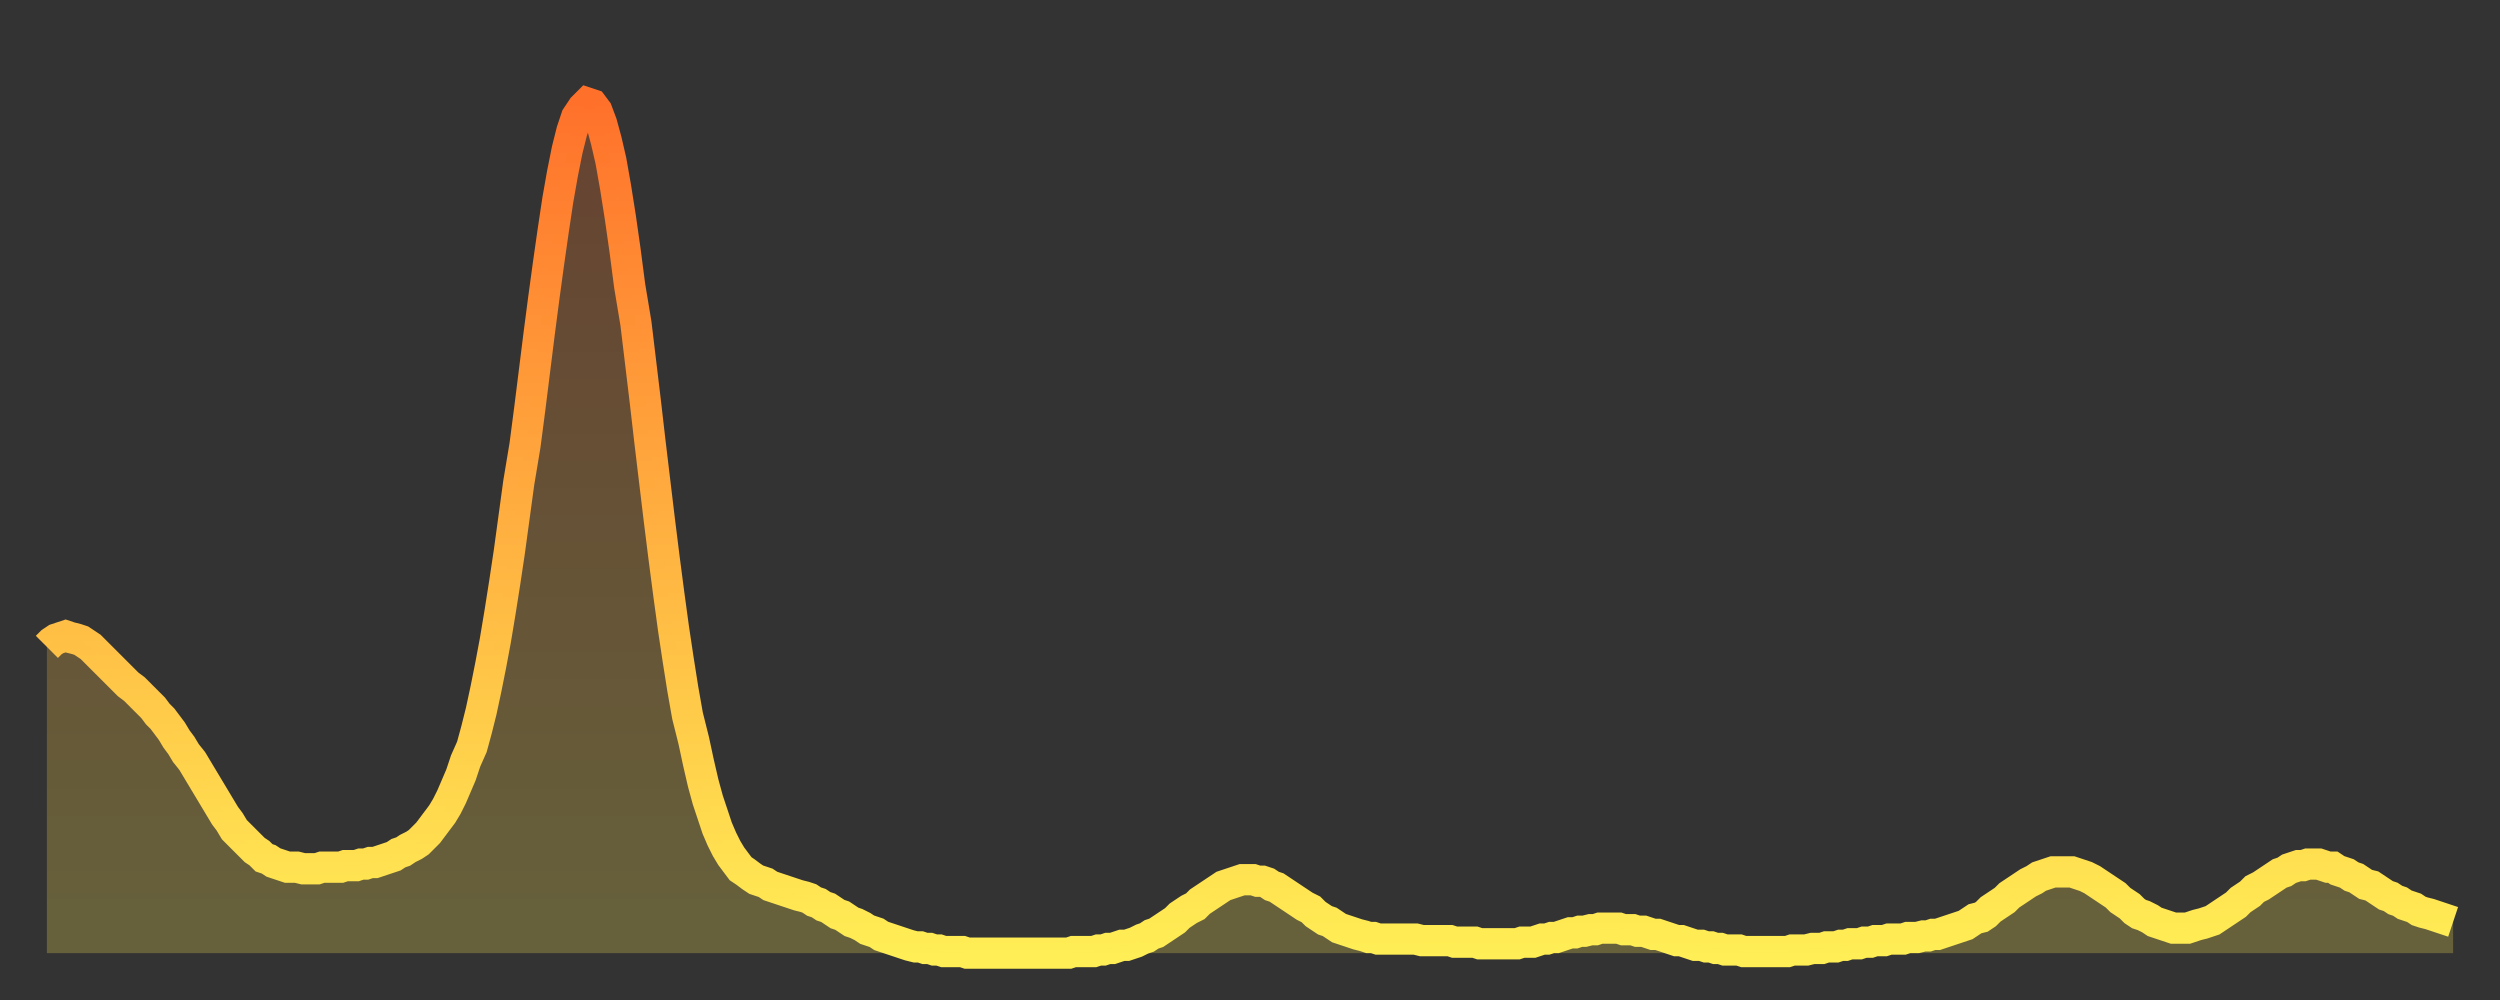 <?xml version="1.0" encoding="utf-8" ?>
<svg baseProfile="full" height="64" version="1.1" width="160" xmlns="http://www.w3.org/2000/svg" xmlns:ev="http://www.w3.org/2001/xml-events" xmlns:xlink="http://www.w3.org/1999/xlink"><rect width="100%" height="100%" fill="#333333" stroke="none"/><defs><linearGradient id="id1735254" x1="0" x2="0" y1="0" y2="1"><stop offset="0%" stop-color="#ff712b" /><stop offset="50%" stop-color="#ffb040" /><stop offset="100%" stop-color="#ffee55" /></linearGradient></defs><g transform="translate(3,3)"><g><path d="M 0.0 38.4 0.3 38.1 0.6 37.9 0.9 37.8 1.2 37.7 1.5 37.8 1.9 37.9 2.2 38.0 2.5 38.2 2.8 38.4 3.1 38.7 3.4 39.0 3.7 39.3 4.0 39.6 4.3 39.9 4.6 40.2 4.9 40.5 5.2 40.8 5.6 41.1 5.9 41.4 6.2 41.7 6.5 42.0 6.8 42.3 7.1 42.7 7.4 43.0 7.7 43.4 8.0 43.8 8.3 44.3 8.6 44.7 8.9 45.2 9.3 45.7 9.6 46.2 9.9 46.7 10.2 47.2 10.5 47.7 10.8 48.2 11.1 48.7 11.4 49.2 11.7 49.6 12.0 50.1 12.3 50.4 12.7 50.8 13.0 51.1 13.3 51.4 13.6 51.6 13.9 51.9 14.2 52.0 14.5 52.2 14.8 52.3 15.1 52.4 15.4 52.5 15.7 52.5 16.0 52.5 16.4 52.6 16.7 52.6 17.0 52.6 17.3 52.6 17.6 52.5 17.9 52.5 18.2 52.5 18.5 52.5 18.8 52.5 19.1 52.4 19.4 52.4 19.8 52.4 20.1 52.3 20.4 52.3 20.7 52.2 21.0 52.2 21.3 52.1 21.6 52.0 21.9 51.9 22.2 51.8 22.5 51.6 22.8 51.5 23.1 51.3 23.5 51.1 23.8 50.9 24.1 50.6 24.4 50.3 24.7 49.9 25.0 49.5 25.3 49.1 25.6 48.6 25.9 48.0 26.2 47.3 26.5 46.6 26.8 45.7 27.2 44.8 27.5 43.7 27.8 42.5 28.1 41.1 28.4 39.6 28.7 38.0 29.0 36.2 29.3 34.3 29.6 32.3 29.9 30.1 30.2 27.9 30.6 25.5 30.9 23.2 31.2 20.8 31.5 18.4 31.8 16.1 32.1 13.9 32.4 11.8 32.7 9.8 33.0 8.1 33.3 6.6 33.6 5.4 33.9 4.5 34.3 3.9 34.6 3.6 34.9 3.7 35.2 4.1 35.5 4.9 35.8 6.0 36.1 7.3 36.4 9.0 36.7 10.9 37.0 13.0 37.3 15.3 37.7 17.7 38.0 20.2 38.3 22.7 38.6 25.3 38.9 27.8 39.2 30.3 39.5 32.7 39.8 35.0 40.1 37.2 40.4 39.2 40.7 41.1 41.0 42.8 41.4 44.4 41.7 45.8 42.0 47.1 42.3 48.2 42.6 49.1 42.9 50.0 43.2 50.7 43.5 51.3 43.8 51.8 44.1 52.2 44.4 52.6 44.7 52.8 45.1 53.1 45.4 53.3 45.7 53.4 46.0 53.5 46.3 53.7 46.6 53.8 46.9 53.9 47.2 54.0 47.5 54.1 47.8 54.2 48.1 54.3 48.5 54.4 48.8 54.5 49.1 54.7 49.4 54.8 49.7 55.0 50.0 55.1 50.3 55.3 50.6 55.5 50.9 55.6 51.2 55.8 51.5 56.0 51.8 56.1 52.2 56.3 52.5 56.5 52.8 56.6 53.1 56.7 53.4 56.9 53.7 57.0 54.0 57.1 54.3 57.2 54.6 57.3 54.9 57.4 55.2 57.5 55.6 57.6 55.9 57.6 56.2 57.7 56.5 57.7 56.8 57.8 57.1 57.8 57.4 57.9 57.7 57.9 58.0 57.9 58.3 57.9 58.6 57.9 58.9 58.0 59.3 58.0 59.6 58.0 59.9 58.0 60.2 58.0 60.5 58.0 60.8 58.0 61.1 58.0 61.4 58.0 61.7 58.0 62.0 58.0 62.3 58.0 62.6 58.0 63.0 58.0 63.3 58.0 63.6 58.0 63.9 58.0 64.2 58.0 64.5 58.0 64.8 58.0 65.1 58.0 65.4 58.0 65.7 57.9 66.0 57.9 66.4 57.9 66.7 57.9 67.0 57.9 67.3 57.8 67.6 57.8 67.9 57.7 68.2 57.7 68.5 57.6 68.8 57.5 69.1 57.5 69.4 57.4 69.7 57.3 70.1 57.1 70.4 57.0 70.7 56.8 71.0 56.7 71.3 56.5 71.6 56.3 71.9 56.1 72.2 55.9 72.5 55.6 72.8 55.4 73.1 55.2 73.5 55.0 73.8 54.7 74.1 54.5 74.4 54.3 74.7 54.1 75.0 53.9 75.3 53.7 75.6 53.6 75.9 53.5 76.2 53.4 76.5 53.3 76.8 53.3 77.2 53.3 77.5 53.4 77.8 53.4 78.1 53.5 78.4 53.7 78.7 53.8 79.0 54.0 79.3 54.2 79.6 54.4 79.9 54.6 80.2 54.8 80.5 55.0 80.9 55.2 81.2 55.5 81.5 55.7 81.8 55.9 82.1 56.0 82.4 56.2 82.7 56.4 83.0 56.5 83.3 56.6 83.6 56.7 83.9 56.8 84.3 56.9 84.6 57.0 84.9 57.0 85.2 57.1 85.5 57.1 85.8 57.1 86.1 57.1 86.4 57.1 86.7 57.1 87.0 57.1 87.3 57.1 87.6 57.1 88.0 57.2 88.3 57.2 88.6 57.2 88.9 57.2 89.2 57.2 89.5 57.2 89.8 57.2 90.1 57.3 90.4 57.3 90.7 57.3 91.0 57.3 91.4 57.3 91.7 57.4 92.0 57.4 92.3 57.4 92.6 57.4 92.9 57.4 93.2 57.4 93.5 57.4 93.8 57.4 94.1 57.4 94.4 57.3 94.7 57.3 95.1 57.3 95.4 57.2 95.7 57.1 96.0 57.1 96.3 57.0 96.6 57.0 96.9 56.9 97.2 56.8 97.5 56.7 97.8 56.7 98.1 56.6 98.4 56.6 98.8 56.5 99.1 56.5 99.4 56.4 99.7 56.4 100.0 56.4 100.3 56.4 100.6 56.4 100.9 56.5 101.2 56.5 101.5 56.5 101.8 56.6 102.2 56.6 102.5 56.7 102.8 56.8 103.1 56.8 103.4 56.9 103.7 57.0 104.0 57.1 104.3 57.2 104.6 57.2 104.9 57.3 105.2 57.4 105.5 57.5 105.9 57.5 106.2 57.6 106.5 57.6 106.8 57.7 107.1 57.7 107.4 57.8 107.7 57.8 108.0 57.8 108.3 57.8 108.6 57.9 108.9 57.9 109.3 57.9 109.6 57.9 109.9 57.9 110.2 57.9 110.5 57.9 110.8 57.9 111.1 57.9 111.4 57.9 111.7 57.8 112.0 57.8 112.3 57.8 112.6 57.8 113.0 57.7 113.3 57.7 113.6 57.7 113.9 57.6 114.2 57.6 114.5 57.6 114.8 57.5 115.1 57.5 115.4 57.4 115.7 57.4 116.0 57.4 116.3 57.3 116.7 57.3 117.0 57.2 117.3 57.2 117.6 57.2 117.9 57.1 118.2 57.1 118.5 57.1 118.8 57.1 119.1 57.0 119.4 57.0 119.7 57.0 120.1 56.9 120.4 56.9 120.7 56.8 121.0 56.8 121.3 56.7 121.6 56.6 121.9 56.5 122.2 56.4 122.5 56.3 122.8 56.2 123.1 56.0 123.4 55.8 123.8 55.7 124.1 55.5 124.4 55.2 124.7 55.0 125.0 54.8 125.3 54.6 125.6 54.3 125.9 54.1 126.2 53.9 126.5 53.7 126.8 53.5 127.2 53.3 127.5 53.1 127.8 53.0 128.1 52.9 128.4 52.8 128.7 52.8 129.0 52.8 129.3 52.8 129.6 52.8 129.9 52.9 130.2 53.0 130.5 53.1 130.9 53.3 131.2 53.5 131.5 53.7 131.8 53.9 132.1 54.1 132.4 54.3 132.7 54.6 133.0 54.8 133.3 55.0 133.6 55.3 133.9 55.5 134.2 55.6 134.6 55.8 134.9 56.0 135.2 56.1 135.5 56.2 135.8 56.3 136.1 56.4 136.4 56.4 136.7 56.4 137.0 56.4 137.3 56.3 137.6 56.2 138.0 56.1 138.3 56.0 138.6 55.9 138.9 55.7 139.2 55.5 139.5 55.3 139.8 55.1 140.1 54.9 140.4 54.6 140.7 54.4 141.0 54.2 141.3 53.9 141.7 53.7 142.0 53.5 142.3 53.3 142.6 53.1 142.9 52.9 143.2 52.8 143.5 52.6 143.8 52.5 144.1 52.4 144.4 52.4 144.7 52.3 145.1 52.3 145.4 52.3 145.7 52.4 146.0 52.5 146.3 52.5 146.6 52.7 146.9 52.8 147.2 52.9 147.5 53.1 147.8 53.2 148.1 53.4 148.4 53.6 148.8 53.7 149.1 53.9 149.4 54.1 149.7 54.3 150.0 54.4 150.3 54.6 150.6 54.7 150.9 54.9 151.2 55.0 151.5 55.1 151.8 55.3 152.1 55.4 152.5 55.5 152.8 55.6 153.1 55.7 153.4 55.8 153.7 55.9 154.0 56.0" fill="none" id="graph-curve" opacity="1" stroke="url(#id1735254)" stroke-width="2" /><path d="M 0 58 L 0.0 38.4 0.3 38.1 0.6 37.9 0.9 37.8 1.2 37.7 1.5 37.8 1.9 37.9 2.2 38.0 2.5 38.2 2.8 38.4 3.1 38.7 3.4 39.0 3.7 39.3 4.0 39.6 4.3 39.9 4.6 40.2 4.9 40.5 5.2 40.8 5.6 41.1 5.9 41.4 6.2 41.7 6.5 42.0 6.8 42.3 7.1 42.7 7.4 43.0 7.7 43.4 8.0 43.8 8.3 44.3 8.6 44.7 8.9 45.2 9.3 45.7 9.6 46.2 9.9 46.7 10.2 47.2 10.5 47.7 10.8 48.2 11.1 48.7 11.4 49.2 11.7 49.6 12.0 50.1 12.3 50.4 12.7 50.8 13.0 51.1 13.3 51.4 13.6 51.6 13.9 51.9 14.2 52.0 14.5 52.2 14.8 52.3 15.1 52.4 15.4 52.5 15.7 52.5 16.0 52.5 16.4 52.6 16.7 52.6 17.0 52.6 17.3 52.6 17.6 52.5 17.9 52.5 18.2 52.5 18.5 52.5 18.8 52.5 19.1 52.4 19.4 52.4 19.8 52.4 20.1 52.3 20.4 52.3 20.7 52.2 21.0 52.2 21.3 52.1 21.6 52.0 21.9 51.9 22.2 51.8 22.5 51.6 22.8 51.5 23.1 51.3 23.5 51.1 23.8 50.9 24.1 50.6 24.4 50.3 24.7 49.9 25.0 49.5 25.3 49.1 25.6 48.6 25.9 48.0 26.2 47.3 26.5 46.6 26.8 45.7 27.2 44.8 27.5 43.7 27.8 42.5 28.1 41.1 28.4 39.6 28.7 38.0 29.0 36.2 29.3 34.3 29.6 32.3 29.9 30.1 30.2 27.9 30.6 25.5 30.9 23.2 31.2 20.8 31.5 18.4 31.8 16.1 32.1 13.9 32.4 11.8 32.7 9.8 33.0 8.1 33.3 6.6 33.6 5.4 33.9 4.5 34.3 3.9 34.6 3.6 34.9 3.7 35.2 4.1 35.5 4.9 35.8 6.0 36.1 7.3 36.4 9.0 36.7 10.9 37.0 13.0 37.3 15.3 37.7 17.7 38.0 20.2 38.3 22.7 38.6 25.3 38.9 27.8 39.2 30.3 39.5 32.7 39.8 35.0 40.1 37.2 40.4 39.2 40.7 41.1 41.0 42.8 41.4 44.4 41.7 45.8 42.0 47.1 42.3 48.2 42.6 49.1 42.9 50.0 43.2 50.7 43.5 51.3 43.8 51.8 44.1 52.2 44.4 52.6 44.7 52.8 45.1 53.1 45.4 53.3 45.7 53.4 46.0 53.5 46.3 53.7 46.6 53.8 46.9 53.9 47.2 54.0 47.5 54.1 47.8 54.2 48.1 54.3 48.5 54.4 48.8 54.5 49.1 54.7 49.4 54.8 49.7 55.0 50.0 55.1 50.3 55.3 50.6 55.5 50.9 55.6 51.2 55.8 51.5 56.0 51.8 56.1 52.2 56.3 52.5 56.5 52.8 56.6 53.1 56.7 53.4 56.9 53.7 57.0 54.0 57.1 54.3 57.2 54.6 57.3 54.9 57.4 55.2 57.5 55.6 57.6 55.9 57.6 56.2 57.7 56.5 57.7 56.8 57.8 57.1 57.8 57.4 57.9 57.7 57.9 58.0 57.9 58.3 57.9 58.6 57.9 58.9 58.0 59.3 58.0 59.6 58.0 59.9 58.0 60.2 58.0 60.5 58.0 60.8 58.0 61.1 58.0 61.4 58.0 61.7 58.0 62.0 58.0 62.3 58.0 62.6 58.0 63.0 58.0 63.3 58.0 63.6 58.0 63.9 58.0 64.2 58.0 64.5 58.0 64.8 58.0 65.1 58.0 65.4 58.0 65.7 57.9 66.0 57.9 66.4 57.9 66.7 57.9 67.0 57.9 67.3 57.8 67.6 57.8 67.9 57.7 68.2 57.7 68.5 57.6 68.8 57.5 69.1 57.5 69.4 57.4 69.7 57.3 70.1 57.1 70.4 57.0 70.7 56.8 71.0 56.7 71.3 56.5 71.6 56.3 71.9 56.1 72.2 55.9 72.5 55.6 72.8 55.4 73.1 55.2 73.5 55.0 73.8 54.7 74.1 54.5 74.4 54.3 74.7 54.1 75.0 53.9 75.3 53.7 75.6 53.6 75.9 53.5 76.2 53.4 76.5 53.3 76.8 53.3 77.2 53.3 77.5 53.4 77.8 53.4 78.1 53.5 78.4 53.7 78.7 53.8 79.0 54.0 79.3 54.2 79.6 54.4 79.9 54.6 80.2 54.8 80.5 55.0 80.9 55.2 81.2 55.5 81.5 55.7 81.8 55.9 82.1 56.0 82.4 56.2 82.7 56.4 83.0 56.5 83.3 56.6 83.6 56.7 83.9 56.8 84.3 56.9 84.6 57.0 84.9 57.0 85.2 57.1 85.5 57.1 85.8 57.1 86.1 57.1 86.4 57.1 86.7 57.1 87.0 57.1 87.3 57.1 87.6 57.1 88.0 57.2 88.3 57.2 88.6 57.2 88.9 57.2 89.2 57.2 89.5 57.2 89.8 57.2 90.1 57.3 90.4 57.3 90.7 57.3 91.0 57.3 91.4 57.3 91.7 57.4 92.0 57.4 92.3 57.4 92.6 57.4 92.9 57.4 93.2 57.4 93.5 57.4 93.8 57.4 94.1 57.4 94.4 57.3 94.7 57.3 95.1 57.3 95.4 57.2 95.7 57.1 96.0 57.1 96.3 57.0 96.6 57.0 96.9 56.9 97.2 56.8 97.5 56.7 97.8 56.7 98.1 56.6 98.4 56.6 98.8 56.5 99.1 56.5 99.4 56.4 99.7 56.4 100.0 56.4 100.3 56.4 100.6 56.4 100.9 56.5 101.2 56.5 101.5 56.5 101.8 56.6 102.2 56.6 102.5 56.7 102.8 56.8 103.1 56.8 103.4 56.9 103.7 57.0 104.0 57.1 104.3 57.2 104.6 57.2 104.9 57.3 105.2 57.4 105.5 57.5 105.9 57.5 106.2 57.6 106.5 57.6 106.8 57.7 107.1 57.7 107.4 57.8 107.7 57.8 108.0 57.8 108.3 57.8 108.6 57.9 108.9 57.9 109.3 57.9 109.6 57.9 109.9 57.9 110.2 57.9 110.5 57.9 110.8 57.9 111.1 57.9 111.4 57.9 111.7 57.8 112.0 57.8 112.3 57.8 112.6 57.8 113.0 57.7 113.3 57.7 113.6 57.7 113.9 57.6 114.2 57.6 114.5 57.6 114.8 57.5 115.1 57.5 115.4 57.4 115.7 57.4 116.0 57.4 116.3 57.3 116.7 57.3 117.0 57.2 117.3 57.2 117.6 57.2 117.9 57.1 118.2 57.1 118.5 57.1 118.8 57.1 119.1 57.0 119.4 57.0 119.7 57.0 120.1 56.9 120.4 56.9 120.7 56.8 121.0 56.8 121.3 56.7 121.6 56.6 121.9 56.5 122.2 56.4 122.5 56.3 122.8 56.2 123.1 56.0 123.4 55.8 123.8 55.7 124.1 55.5 124.4 55.2 124.7 55.0 125.0 54.8 125.3 54.6 125.6 54.3 125.9 54.1 126.2 53.9 126.5 53.7 126.8 53.5 127.2 53.3 127.5 53.1 127.8 53.0 128.1 52.9 128.4 52.8 128.7 52.8 129.0 52.8 129.3 52.8 129.6 52.8 129.9 52.9 130.2 53.0 130.5 53.1 130.9 53.3 131.2 53.5 131.5 53.7 131.8 53.9 132.1 54.1 132.4 54.3 132.7 54.6 133.0 54.8 133.3 55.0 133.6 55.3 133.9 55.5 134.2 55.6 134.6 55.8 134.9 56.0 135.2 56.1 135.5 56.2 135.8 56.3 136.1 56.4 136.4 56.4 136.7 56.4 137.0 56.4 137.3 56.3 137.6 56.2 138.0 56.1 138.3 56.0 138.6 55.9 138.9 55.7 139.2 55.5 139.5 55.3 139.8 55.1 140.1 54.9 140.4 54.6 140.7 54.4 141.0 54.2 141.3 53.9 141.7 53.7 142.0 53.5 142.3 53.3 142.6 53.1 142.9 52.9 143.2 52.8 143.5 52.6 143.8 52.5 144.1 52.4 144.4 52.4 144.7 52.3 145.1 52.3 145.4 52.3 145.7 52.4 146.0 52.5 146.3 52.5 146.6 52.7 146.9 52.8 147.2 52.9 147.5 53.1 147.8 53.2 148.1 53.4 148.4 53.6 148.8 53.7 149.1 53.9 149.4 54.1 149.7 54.3 150.0 54.4 150.3 54.6 150.6 54.7 150.9 54.9 151.2 55.0 151.5 55.1 151.8 55.3 152.1 55.4 152.5 55.5 152.8 55.6 153.1 55.7 153.4 55.8 153.7 55.9 154.0 56.0 154 58" fill="url(#id1735254)" fill-opacity=".25" id="graph-shadow" /></g></g></svg>
